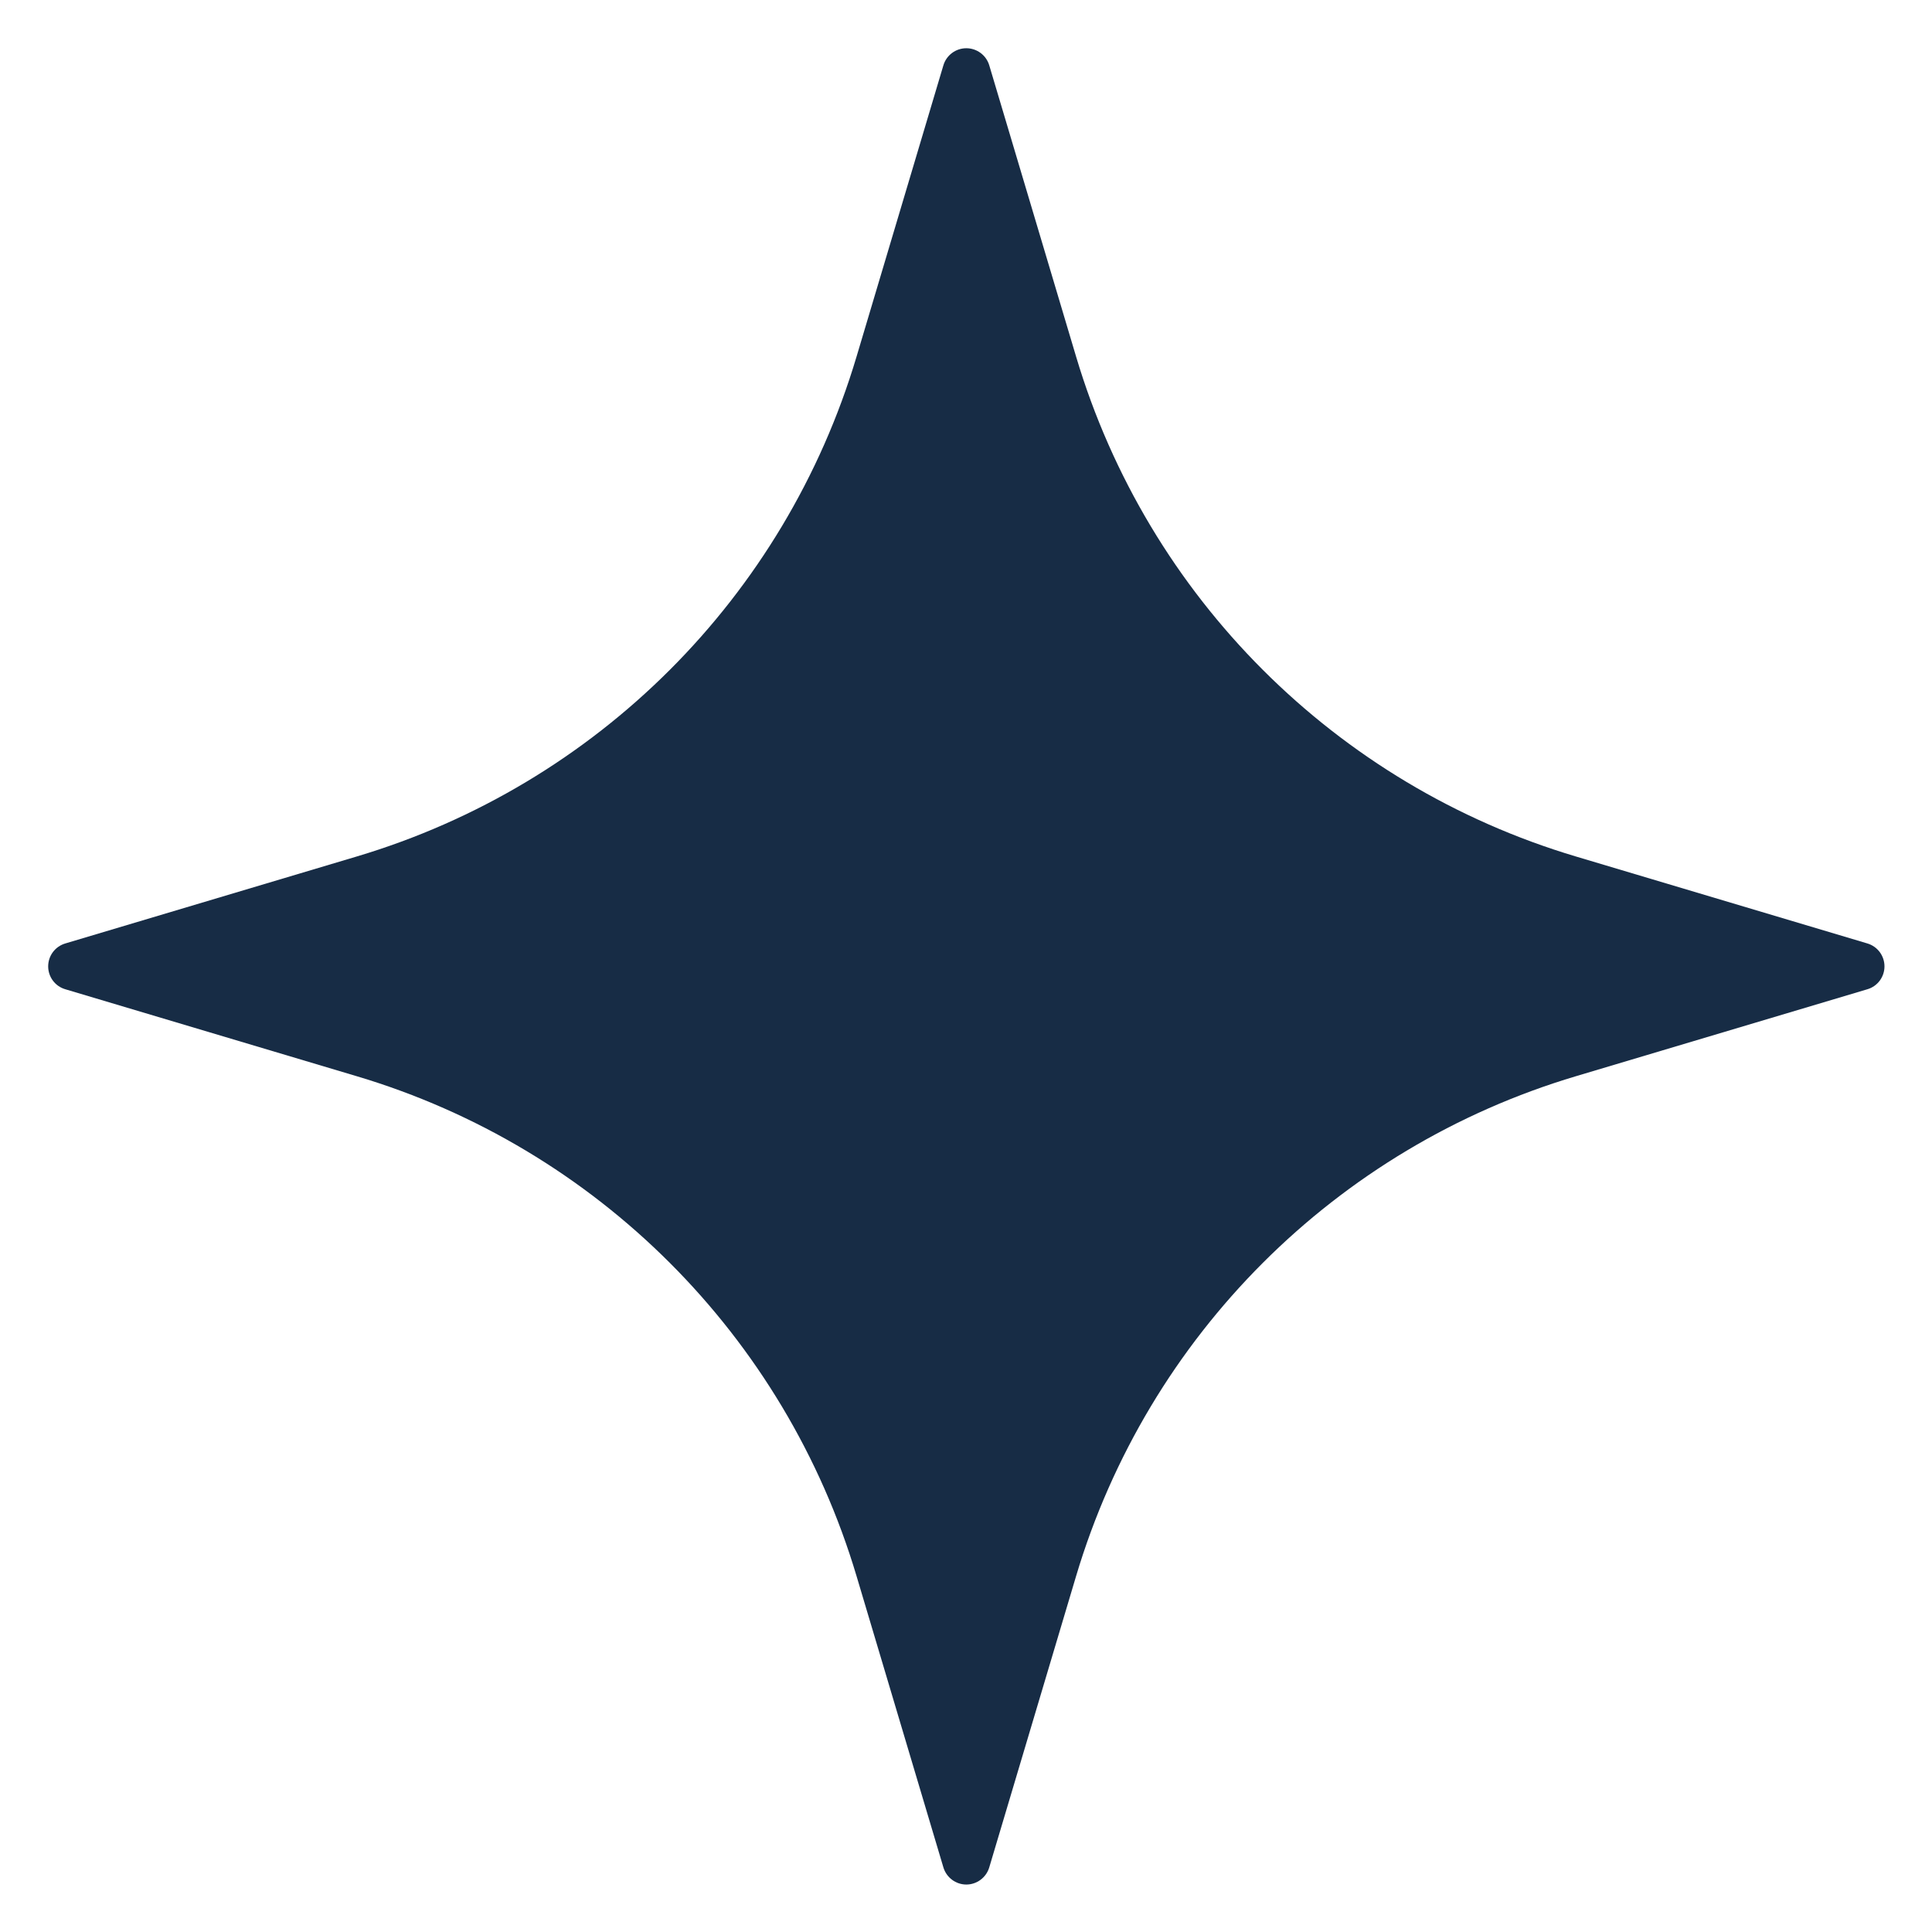 <svg width="30" height="30" viewBox="0 0 30 30" fill="none" xmlns="http://www.w3.org/2000/svg">
<g clip-path="url(#clip0_1_7388)">
<path fill-rule="evenodd" clip-rule="evenodd" d="M14.649 1.014C14.696 0.857 14.841 0.749 15.005 0.749C15.169 0.749 15.314 0.857 15.361 1.014C15.361 1.014 16.012 3.197 16.71 5.539C17.823 9.27 20.741 12.188 24.472 13.3C26.813 13.998 28.997 14.65 28.997 14.65C29.154 14.697 29.262 14.841 29.262 15.006C29.262 15.17 29.154 15.315 28.997 15.361C28.997 15.361 26.813 16.013 24.472 16.711C20.741 17.823 17.823 20.742 16.71 24.472C16.012 26.814 15.361 28.997 15.361 28.997C15.314 29.154 15.169 29.263 15.005 29.263C14.841 29.263 14.696 29.154 14.649 28.997C14.649 28.997 13.998 26.814 13.3 24.472C12.188 20.742 9.269 17.823 5.538 16.711C3.197 16.013 1.014 15.361 1.014 15.361C0.856 15.315 0.748 15.17 0.748 15.006C0.748 14.841 0.856 14.697 1.014 14.65C1.014 14.65 3.197 13.998 5.538 13.3C9.269 12.188 12.188 9.27 13.3 5.539C13.998 3.197 14.649 1.014 14.649 1.014Z" fill="#172C45"/>
</g>
<defs>
<clipPath id="clip0_1_7388">
<rect width="30" height="30" fill="white"/>
</clipPath>
</defs>
</svg>
